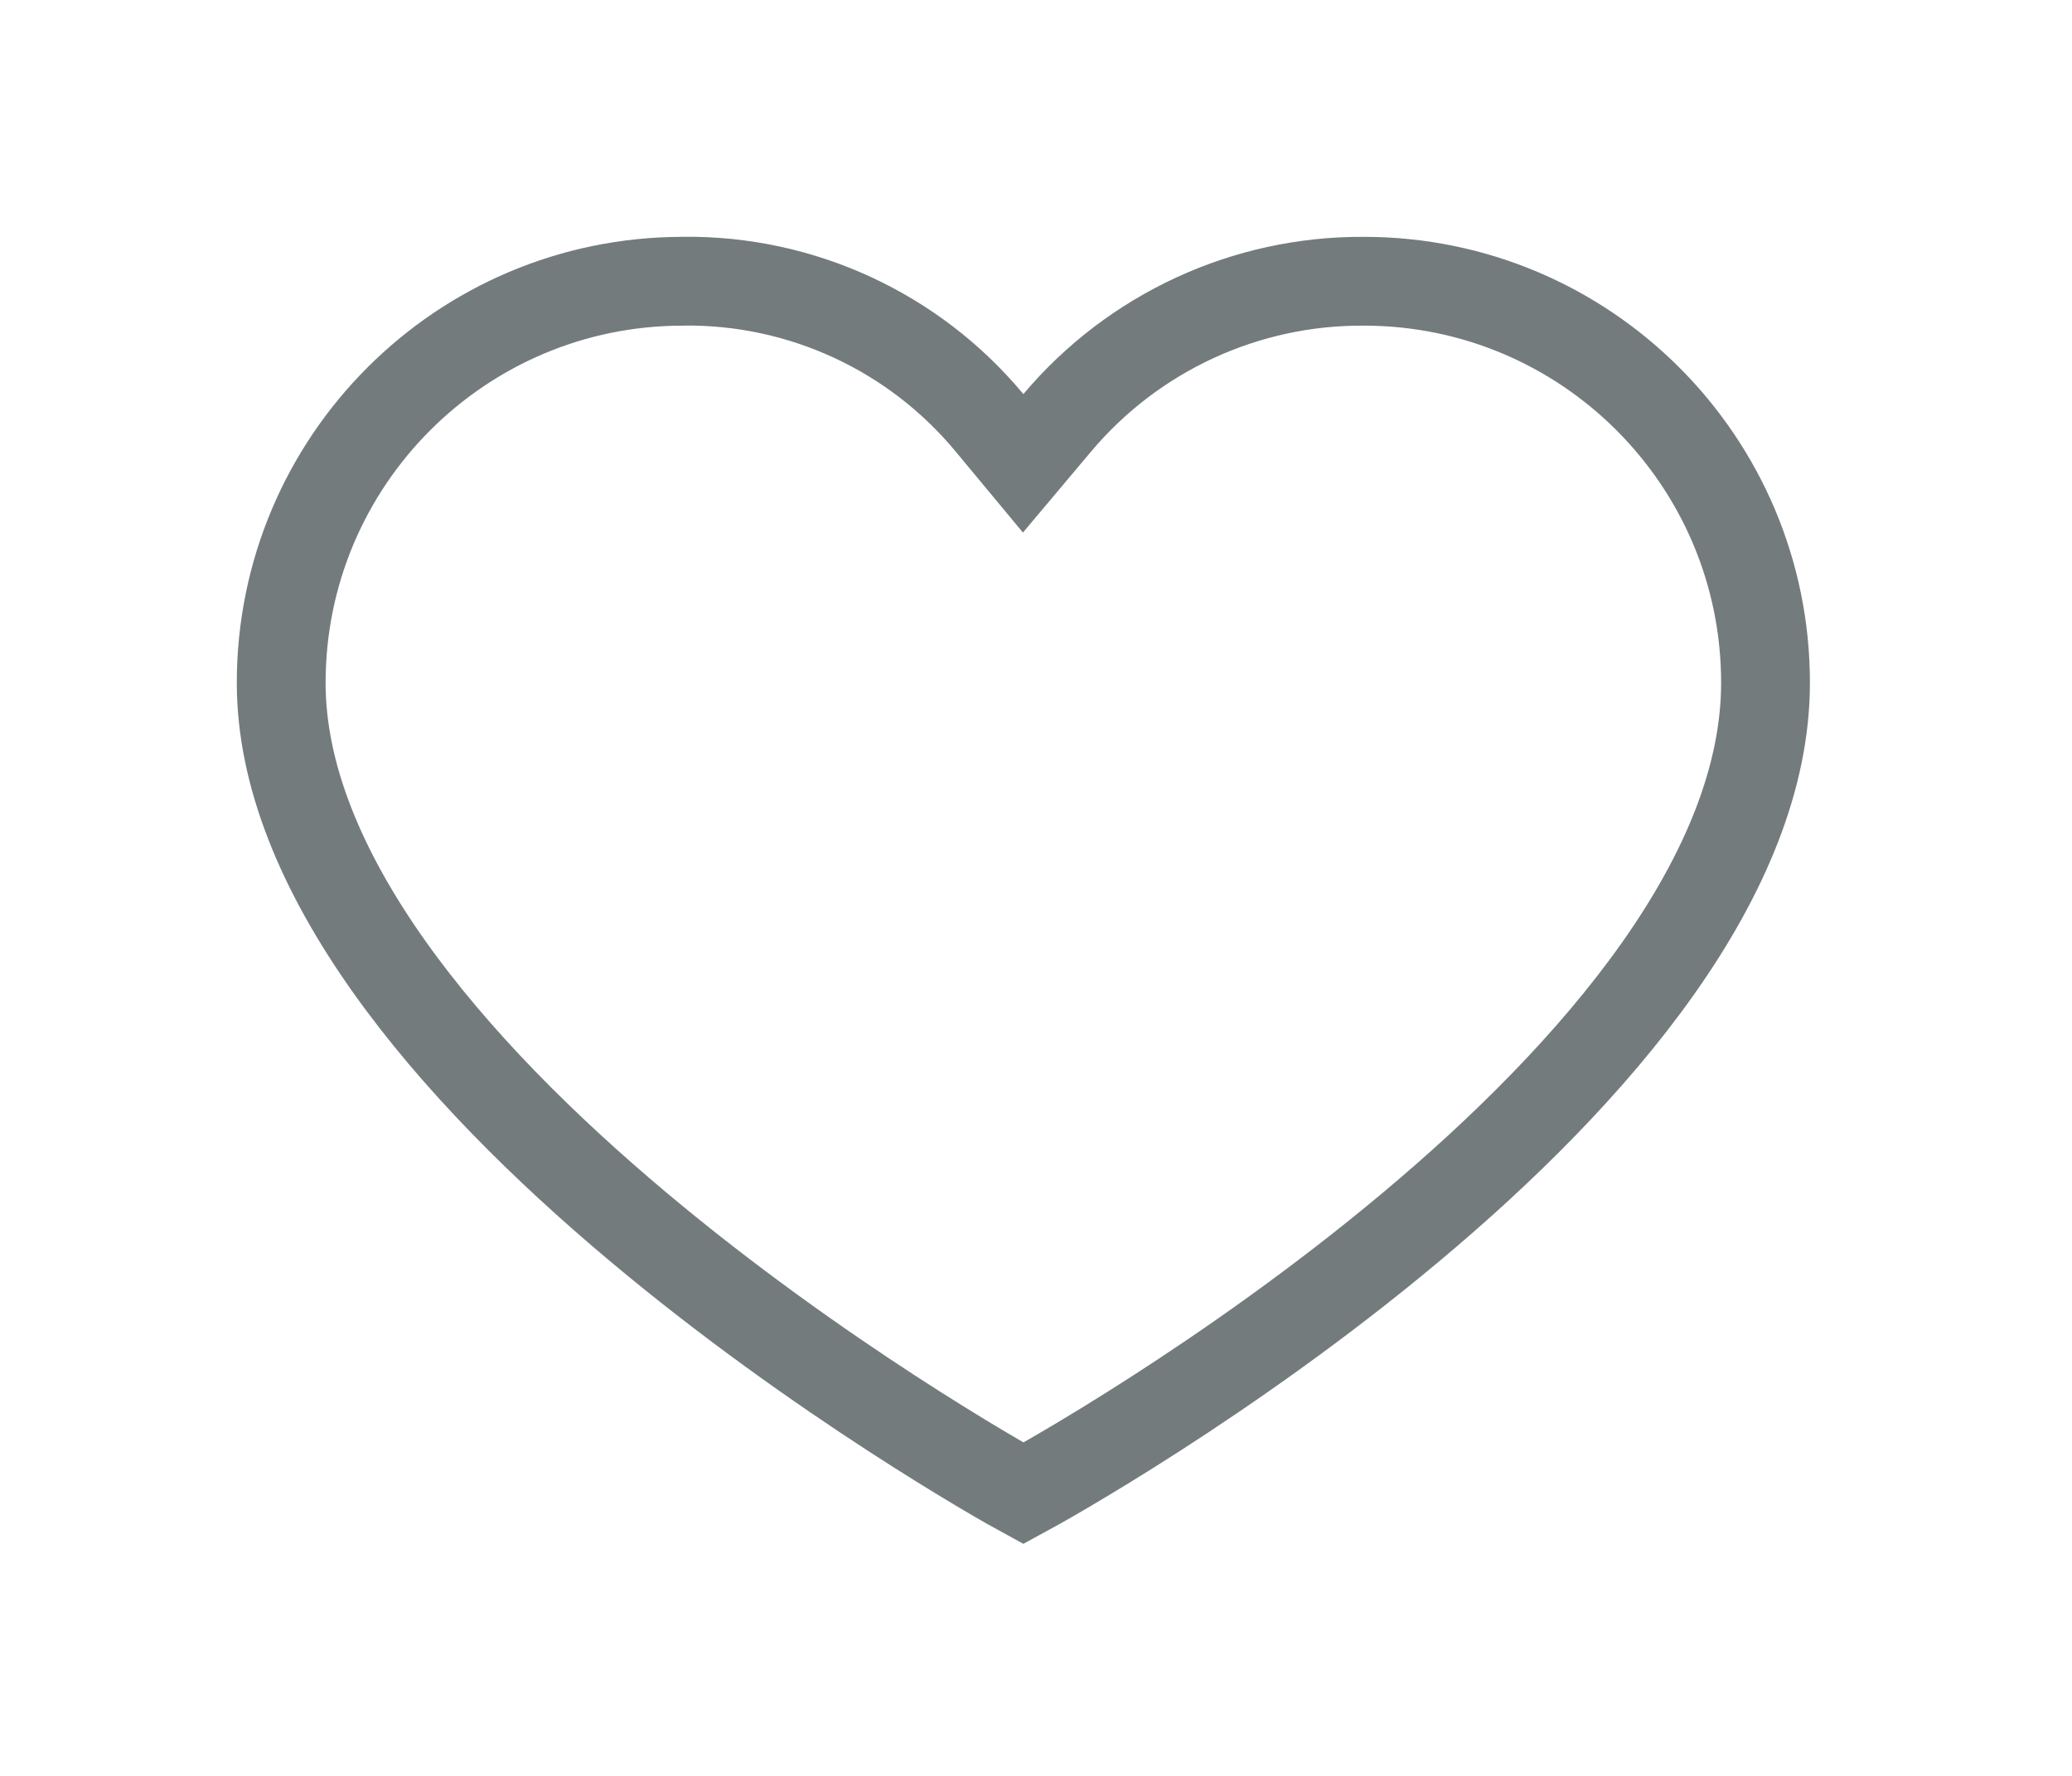 <svg width="35" height="30" viewBox="0 0 35 30" fill="none" xmlns="http://www.w3.org/2000/svg">
<g filter="url(#filter0_d)">
<path d="M23.034 0.751H23.038C26.785 0.751 29.823 3.788 29.823 7.535C29.823 9.129 29.135 10.763 28.008 12.36C26.884 13.952 25.366 15.449 23.806 16.752C20.747 19.309 17.622 21.046 17.287 21.227C16.953 21.046 13.828 19.285 10.768 16.715C9.208 15.405 7.689 13.905 6.565 12.317C5.437 10.723 4.75 9.102 4.75 7.535C4.75 3.788 7.788 0.751 11.535 0.751V0.751L11.543 0.75C13.537 0.727 15.435 1.604 16.71 3.137L17.283 3.827L17.86 3.141C19.145 1.616 21.04 0.74 23.034 0.751Z" fill="white" stroke="#737B7D" stroke-width="1.5"/>
</g>
<defs>
<filter id="filter0_d" x="0" y="0" width="34.573" height="30" filterUnits="userSpaceOnUse" color-interpolation-filters="sRGB">
<feFlood flood-opacity="0" result="BackgroundImageFix"/>
<feColorMatrix in="SourceAlpha" type="matrix" values="0 0 0 0 0 0 0 0 0 0 0 0 0 0 0 0 0 0 127 0" result="hardAlpha"/>
<feOffset dy="4"/>
<feGaussianBlur stdDeviation="2"/>
<feColorMatrix type="matrix" values="0 0 0 0 0 0 0 0 0 0 0 0 0 0 0 0 0 0 0.25 0"/>
<feBlend mode="normal" in2="BackgroundImageFix" result="effect1_dropShadow"/>
<feBlend mode="normal" in="SourceGraphic" in2="effect1_dropShadow" result="shape"/>
</filter>
</defs>
</svg>
